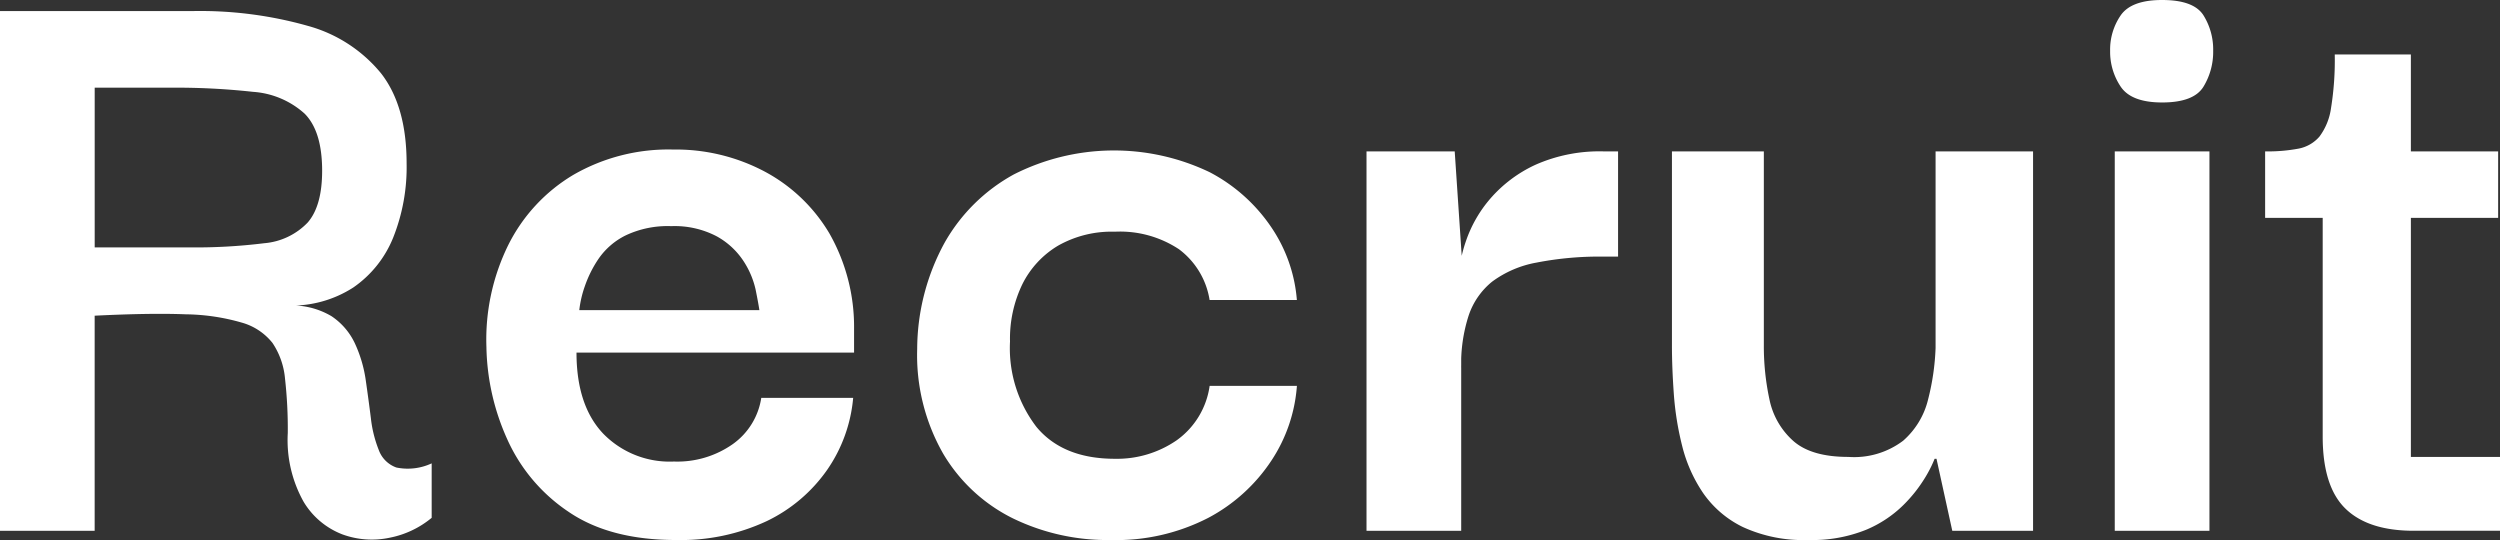 <svg id="recruit_title" xmlns="http://www.w3.org/2000/svg" xmlns:xlink="http://www.w3.org/1999/xlink" width="250" height="54" viewBox="0 0 250 54">
  <rect x="0" y="0" width="250" height="54" fill="#333333" stroke="none"/>
  <defs>
    <clipPath id="clip-path">
      <rect id="長方形_301" data-name="長方形 301" width="250" height="54" fill="none"/>
    </clipPath>
  </defs>
  <g id="グループ_282" data-name="グループ 282" clip-path="url(#clip-path)">
    <path id="パス_1165" data-name="パス 1165" d="M0,53.085V1.116H19.217A39.558,39.558,0,0,1,30.774,2.592a14.353,14.353,0,0,1,7.335,4.754q2.552,3.278,2.552,9a18.982,18.982,0,0,1-1.346,7.431,11.078,11.078,0,0,1-3.991,4.984,11.37,11.37,0,0,1-6.546,1.8,7.756,7.756,0,0,1,4.364,1.061,6.651,6.651,0,0,1,2.367,2.769,13.055,13.055,0,0,1,1.067,3.646q.279,1.939.511,3.785a12.241,12.241,0,0,0,.789,3.184,2.912,2.912,0,0,0,1.764,1.754,5.665,5.665,0,0,0,3.527-.416v5.446a9.406,9.406,0,0,1-4.178,1.985,8.565,8.565,0,0,1-4.734-.323,7.761,7.761,0,0,1-3.9-3.277A12.64,12.64,0,0,1,28.778,43.3a44.928,44.928,0,0,0-.278-5.446A7.583,7.583,0,0,0,27.247,34.3a5.981,5.981,0,0,0-3.065-2.03,21.039,21.039,0,0,0-5.616-.831q-3.529-.139-9.1.139V53.085ZM9.469,24.746h9.377a55.777,55.777,0,0,0,7.566-.415,6.8,6.8,0,0,0,4.363-2.077q1.438-1.661,1.439-5.169,0-3.968-1.764-5.723A8.565,8.565,0,0,0,25.3,9.192a70.167,70.167,0,0,0-8.31-.415H9.469Z" transform="translate(0 -0.008)" fill="#fff"/>
    <path id="パス_1166" data-name="パス 1166" d="M67.652,54.107q-6.592,0-10.722-2.816A17.165,17.165,0,0,1,50.8,44.046a23.313,23.313,0,0,1-2.089-9.231,21.405,21.405,0,0,1,2.182-10.2,16.98,16.98,0,0,1,6.5-7.016,19.015,19.015,0,0,1,9.98-2.538,18.972,18.972,0,0,1,9.19,2.215,16.6,16.6,0,0,1,6.453,6.185,18.882,18.882,0,0,1,2.46,9.507v2.4H57.719q0,5.262,2.645,8.076a9.278,9.278,0,0,0,7.1,2.816,9.629,9.629,0,0,0,5.9-1.754,6.938,6.938,0,0,0,2.832-4.615h9.19a14.905,14.905,0,0,1-2.6,7.2,15.586,15.586,0,0,1-6.034,5.123,20.249,20.249,0,0,1-9.1,1.892M58,31.122H76.007q-.093-.645-.371-2.03A8.629,8.629,0,0,0,74.43,26.23a7.559,7.559,0,0,0-2.692-2.492,9.053,9.053,0,0,0-4.55-1.016,9.794,9.794,0,0,0-4.549.923,7.117,7.117,0,0,0-2.692,2.308,11.579,11.579,0,0,0-1.392,2.769,10.751,10.751,0,0,0-.557,2.4" transform="translate(-0.069 -0.107)" fill="#fff"/>
    <path id="パス_1167" data-name="パス 1167" d="M111.16,54.108a21.6,21.6,0,0,1-9.749-2.169,16.7,16.7,0,0,1-6.962-6.461A19.858,19.858,0,0,1,91.849,35a22.279,22.279,0,0,1,2.738-10.615,17.726,17.726,0,0,1,6.917-6.831,22.141,22.141,0,0,1,19.587-.23,16.872,16.872,0,0,1,6.221,5.584,15.057,15.057,0,0,1,2.505,7.2h-8.727a7.86,7.86,0,0,0-3.064-5.078,10.674,10.674,0,0,0-6.406-1.753,10.871,10.871,0,0,0-5.663,1.385,9.318,9.318,0,0,0-3.574,3.831,12.508,12.508,0,0,0-1.252,5.769,12.946,12.946,0,0,0,2.645,8.538q2.647,3.186,7.844,3.185a10.509,10.509,0,0,0,6.174-1.847,8.052,8.052,0,0,0,3.3-5.445h8.727a15.571,15.571,0,0,1-2.553,7.477,17.2,17.2,0,0,1-6.312,5.723,20.1,20.1,0,0,1-9.793,2.215" transform="translate(-0.13 -0.107)" fill="#fff"/>
    <path id="パス_1168" data-name="パス 1168" d="M136.844,53.185V15.247h8.82l.743,11.077-.094,8.123V53.185Zm9.469-16.338-.278-8.4a13.519,13.519,0,0,1,.742-4.2,12.841,12.841,0,0,1,2.461-4.292,13.39,13.39,0,0,1,4.5-3.369,15.806,15.806,0,0,1,6.87-1.338H162V25.77h-1.393a32.772,32.772,0,0,0-6.776.6,10.609,10.609,0,0,0-4.41,1.892,7.348,7.348,0,0,0-2.368,3.416,15.724,15.724,0,0,0-.743,5.169" transform="translate(-0.193 -0.108)" fill="#fff"/>
    <path id="パス_1169" data-name="パス 1169" d="M181.078,54.108a14.484,14.484,0,0,1-6.546-1.293,10.319,10.319,0,0,1-3.991-3.415,14.671,14.671,0,0,1-2.089-4.707,29.912,29.912,0,0,1-.835-5.216q-.187-2.63-.186-4.846V15.247h9.19V34.631a25.2,25.2,0,0,0,.557,5.4,7.577,7.577,0,0,0,2.368,4.153q1.809,1.616,5.523,1.615a8.128,8.128,0,0,0,5.477-1.615,7.971,7.971,0,0,0,2.506-4.153,24.136,24.136,0,0,0,.743-5.123V15.247h9.748V53.185h-8.078l-1.578-7.2H193.7a12.431,12.431,0,0,1-.929,1.846,14.277,14.277,0,0,1-2.183,2.769,11.758,11.758,0,0,1-3.759,2.493,14.393,14.393,0,0,1-5.756,1.015" transform="translate(-0.237 -0.108)" fill="#fff"/>
    <path id="パス_1170" data-name="パス 1170" d="M216.51,10.247q-3.065,0-4.132-1.569a6.245,6.245,0,0,1-1.066-3.6,6.036,6.036,0,0,1,1.066-3.555Q213.444,0,216.51,0q3.155,0,4.13,1.523a6.452,6.452,0,0,1,.976,3.555,6.68,6.68,0,0,1-.976,3.6q-.974,1.57-4.13,1.569m-4.735,4.892h9.469V53.077h-9.469Z" transform="translate(-0.299 0)" fill="#fff"/>
    <path id="パス_1171" data-name="パス 1171" d="M226.834,21.823V15.178a16.525,16.525,0,0,0,3.342-.277,3.656,3.656,0,0,0,2.088-1.2,6.189,6.189,0,0,0,1.161-2.862,30.047,30.047,0,0,0,.371-5.354h7.612v9.693h8.727v6.645Zm14.854,31.292q-4.549,0-6.823-2.215t-2.274-7.2V20.807h8.818V45.731h8.912v7.384Z" transform="translate(-0.321 -0.039)" fill="#fff"/>
  </g>
</svg>
